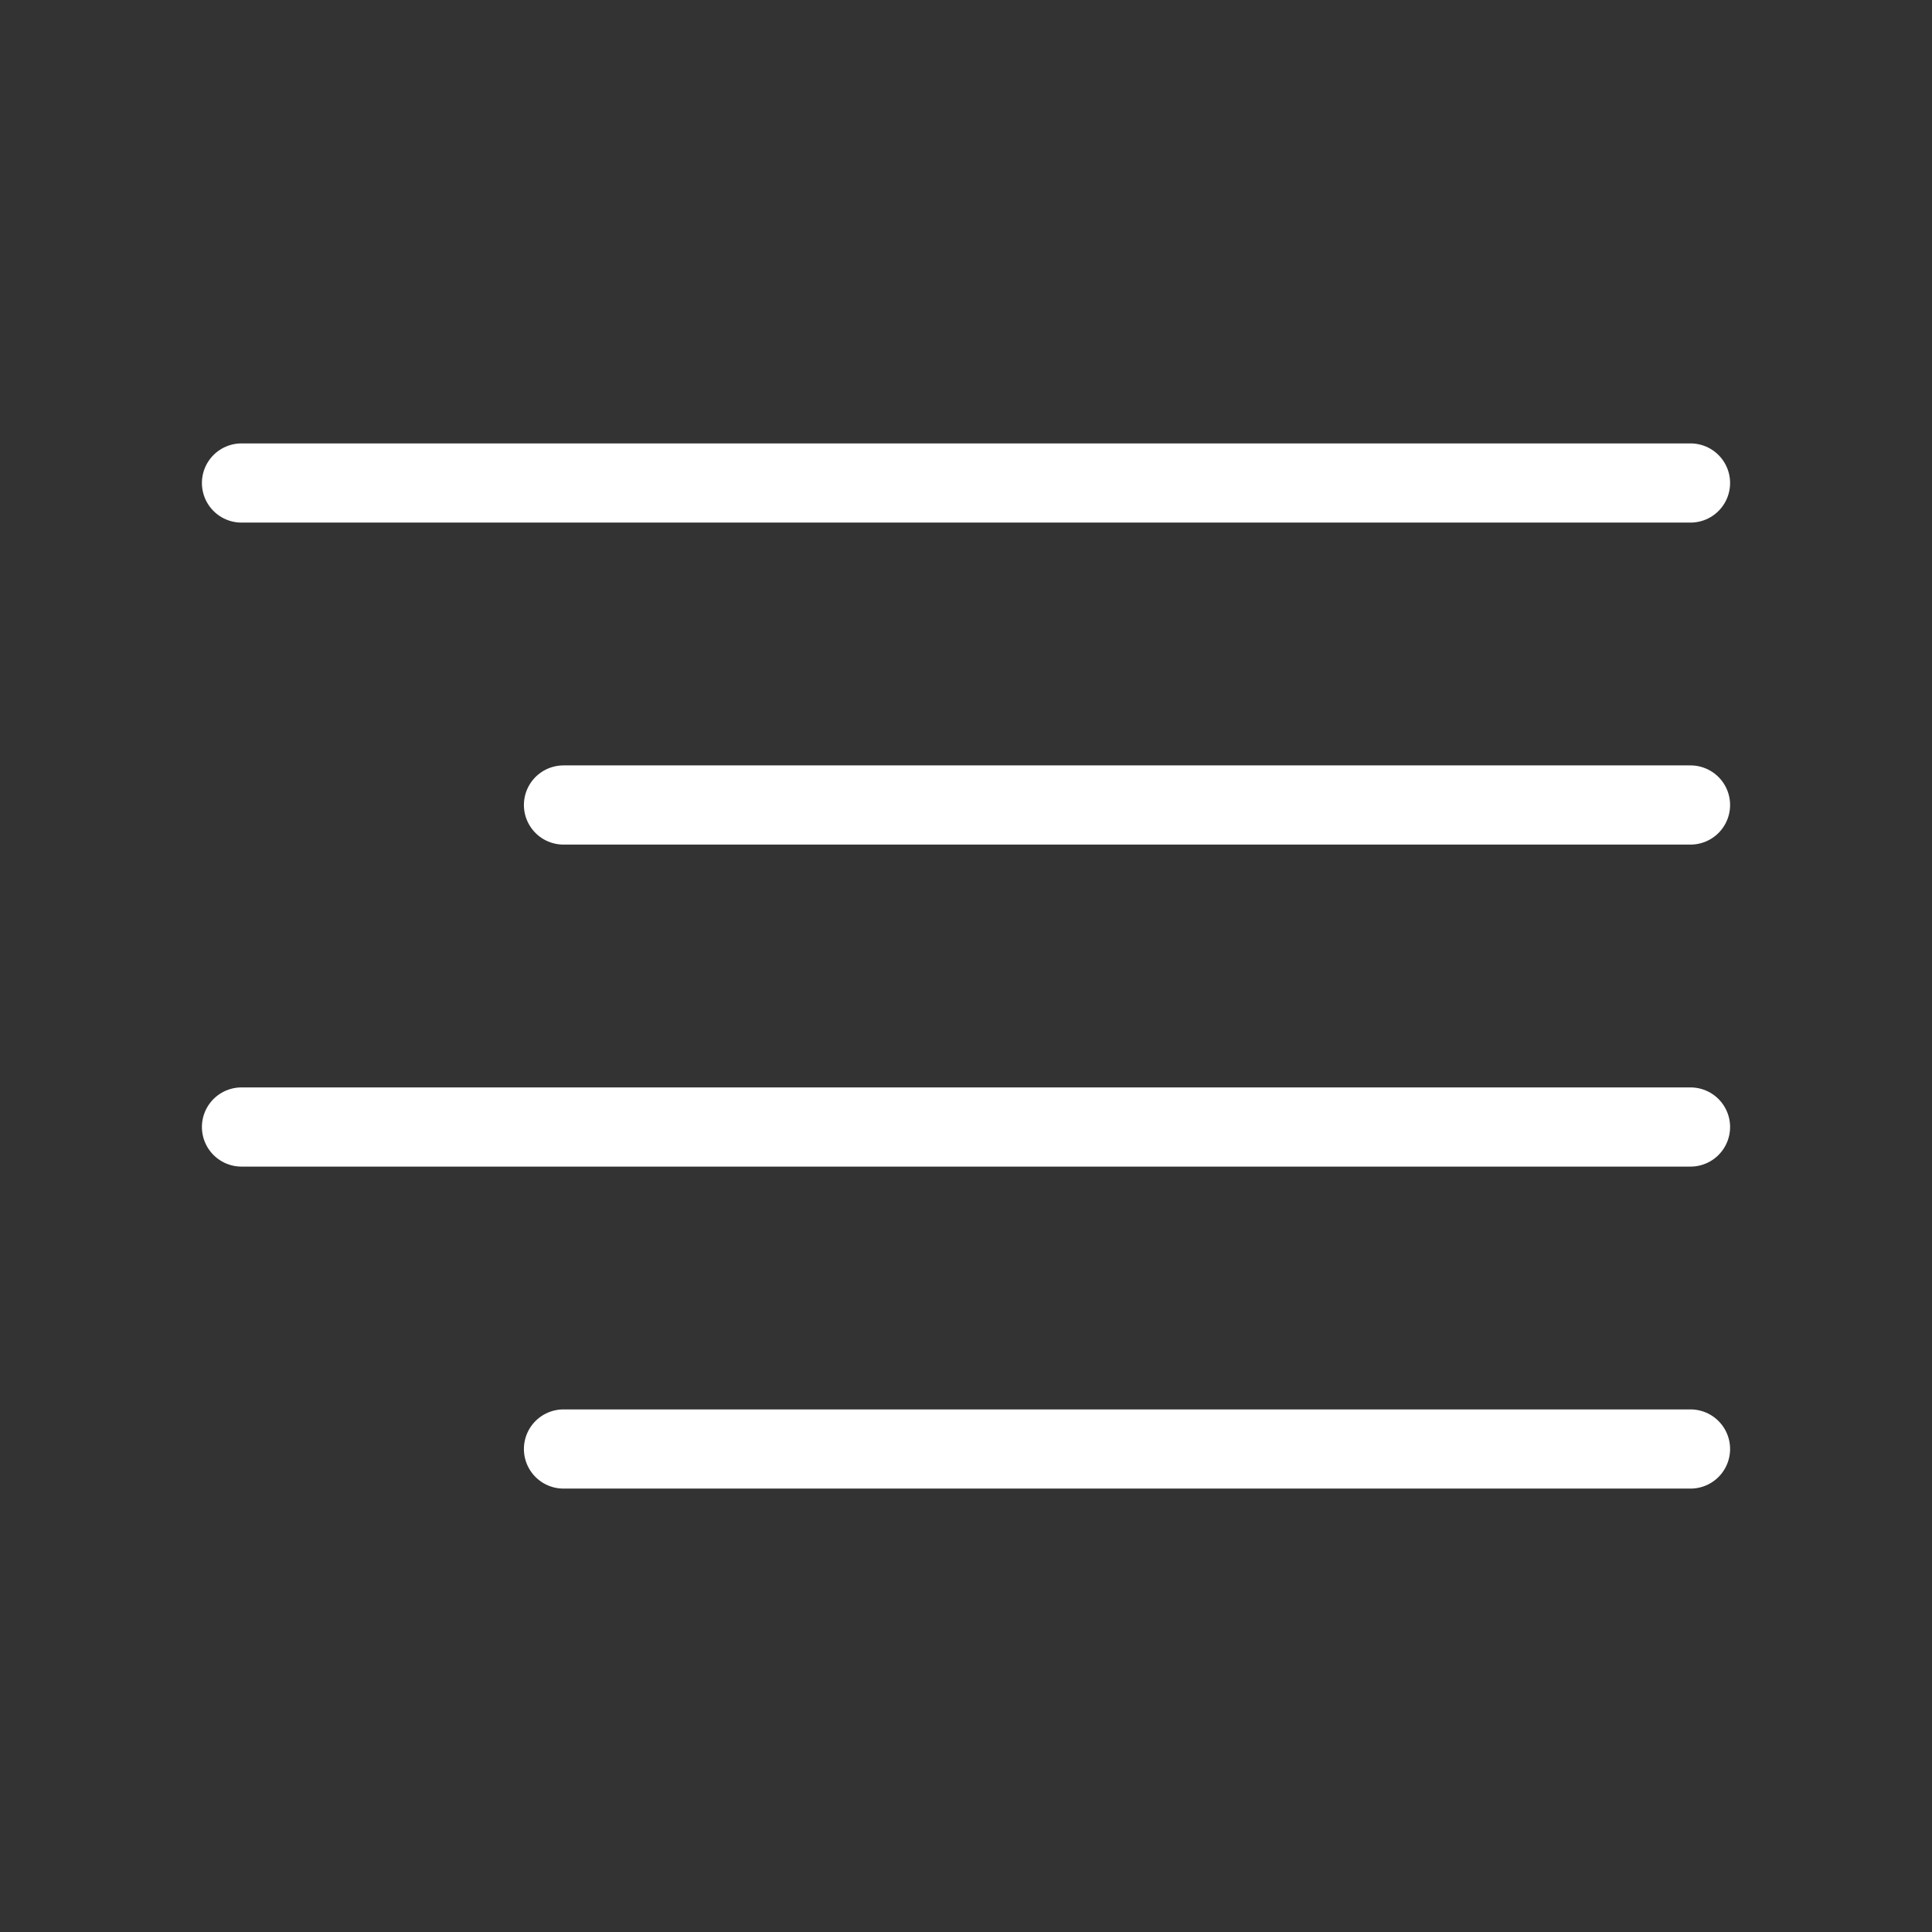 <svg width="122" height="122" viewBox="0 0 122 122" fill="none" xmlns="http://www.w3.org/2000/svg">
<rect x="0" y="0" width="122" height="122" fill="#333333" stroke="none"/>
<path d="M106.75 50.833H35.583" stroke="white" stroke-width="5" stroke-linecap="round" stroke-linejoin="round"/>
<path d="M106.75 30.5H15.25" stroke="white" stroke-width="5" stroke-linecap="round" stroke-linejoin="round"/>
<path d="M106.75 71.167H15.25" stroke="white" stroke-width="5" stroke-linecap="round" stroke-linejoin="round"/>
<path d="M106.75 91.5H35.583" stroke="white" stroke-width="5" stroke-linecap="round" stroke-linejoin="round"/>
</svg>
